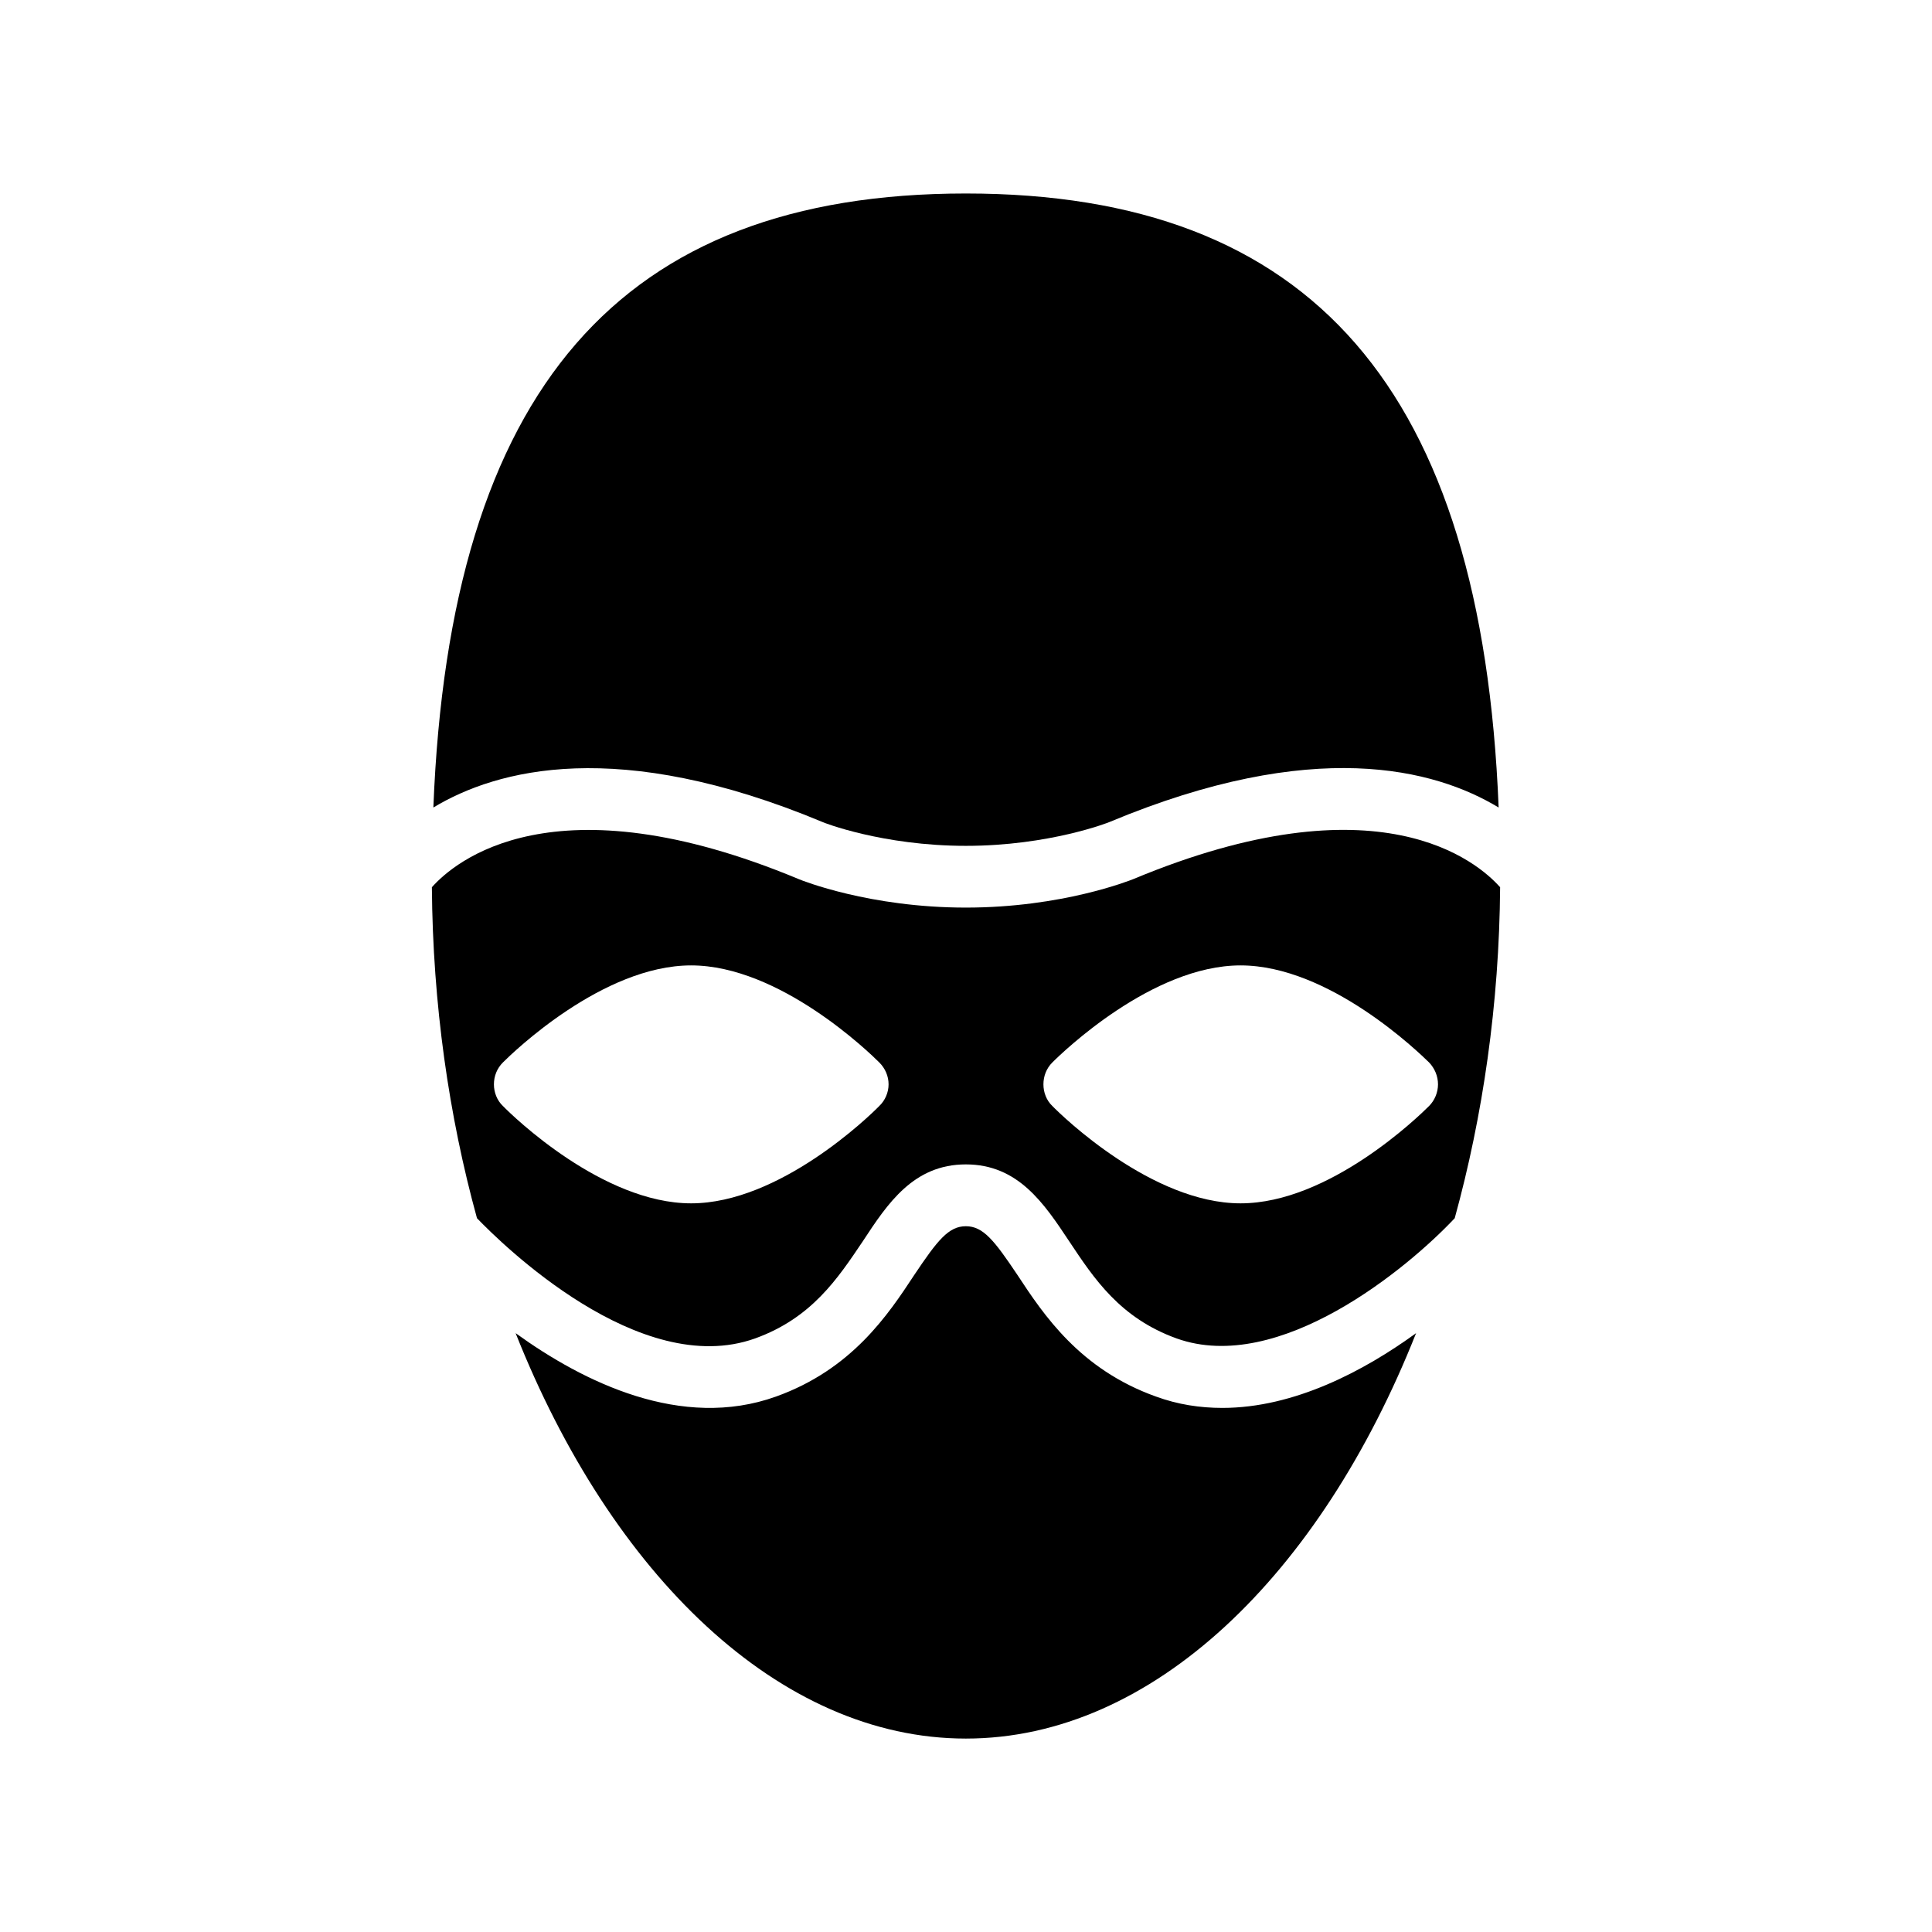 <svg width="26" height="26" viewBox="0 0 26 26" fill="none" xmlns="http://www.w3.org/2000/svg">
<g clip-path="url(#clip0_219_1089)">
<path d="M12.998 23.397C15.51 23.397 17.768 21.193 19.057 17.941C18.359 18.448 17.419 18.947 16.45 18.947C16.15 18.947 15.851 18.902 15.556 18.794C14.533 18.428 14.046 17.696 13.693 17.159C13.381 16.693 13.231 16.502 12.998 16.502C12.765 16.502 12.615 16.693 12.303 17.159C11.95 17.696 11.463 18.428 10.444 18.794C9.172 19.251 7.854 18.602 6.939 17.941C8.228 21.189 10.486 23.397 12.998 23.397ZM11.068 11.062C11.072 11.067 11.875 11.383 12.998 11.383C14.121 11.383 14.923 11.067 14.932 11.062C17.677 9.915 19.307 10.347 20.168 10.867C19.943 5.24 17.652 2.604 12.998 2.604C8.344 2.604 6.053 5.24 5.832 10.867C6.689 10.351 8.319 9.915 11.068 11.062Z" fill="black"/>
<path d="M10.162 18.012C10.923 17.737 11.272 17.209 11.613 16.702C11.946 16.194 12.295 15.67 12.998 15.67C13.701 15.67 14.05 16.194 14.387 16.702C14.724 17.209 15.073 17.737 15.834 18.012C17.215 18.506 18.949 17.063 19.577 16.394C19.956 15.017 20.176 13.512 20.188 11.94C19.885 11.599 18.558 10.451 15.248 11.832C15.206 11.848 14.295 12.214 12.998 12.214C11.7 12.214 10.79 11.848 10.752 11.832C7.442 10.451 6.111 11.603 5.812 11.94C5.824 13.512 6.04 15.017 6.419 16.394C6.747 16.735 8.606 18.569 10.162 18.012ZM14.162 14.298C14.295 14.165 15.506 12.992 16.695 12.992C17.889 12.992 19.095 14.165 19.232 14.298C19.307 14.377 19.352 14.481 19.352 14.593C19.352 14.701 19.307 14.809 19.232 14.884C19.095 15.021 17.889 16.194 16.695 16.194C15.506 16.194 14.295 15.021 14.162 14.884C14.083 14.809 14.042 14.701 14.042 14.593C14.042 14.481 14.083 14.377 14.162 14.298ZM6.768 14.298C6.901 14.165 8.111 12.992 9.301 12.992C10.49 12.992 11.7 14.165 11.833 14.298C11.912 14.377 11.958 14.481 11.958 14.593C11.958 14.701 11.912 14.809 11.833 14.884C11.7 15.021 10.49 16.194 9.301 16.194C8.111 16.194 6.901 15.021 6.768 14.884C6.689 14.809 6.647 14.701 6.647 14.593C6.647 14.481 6.689 14.377 6.768 14.298Z" fill="black"/>
</g>
<defs>
<clipPath id="clip0_219_1089">
<rect width="26" height="26" fill="white"/>
</clipPath>
</defs>
</svg>
